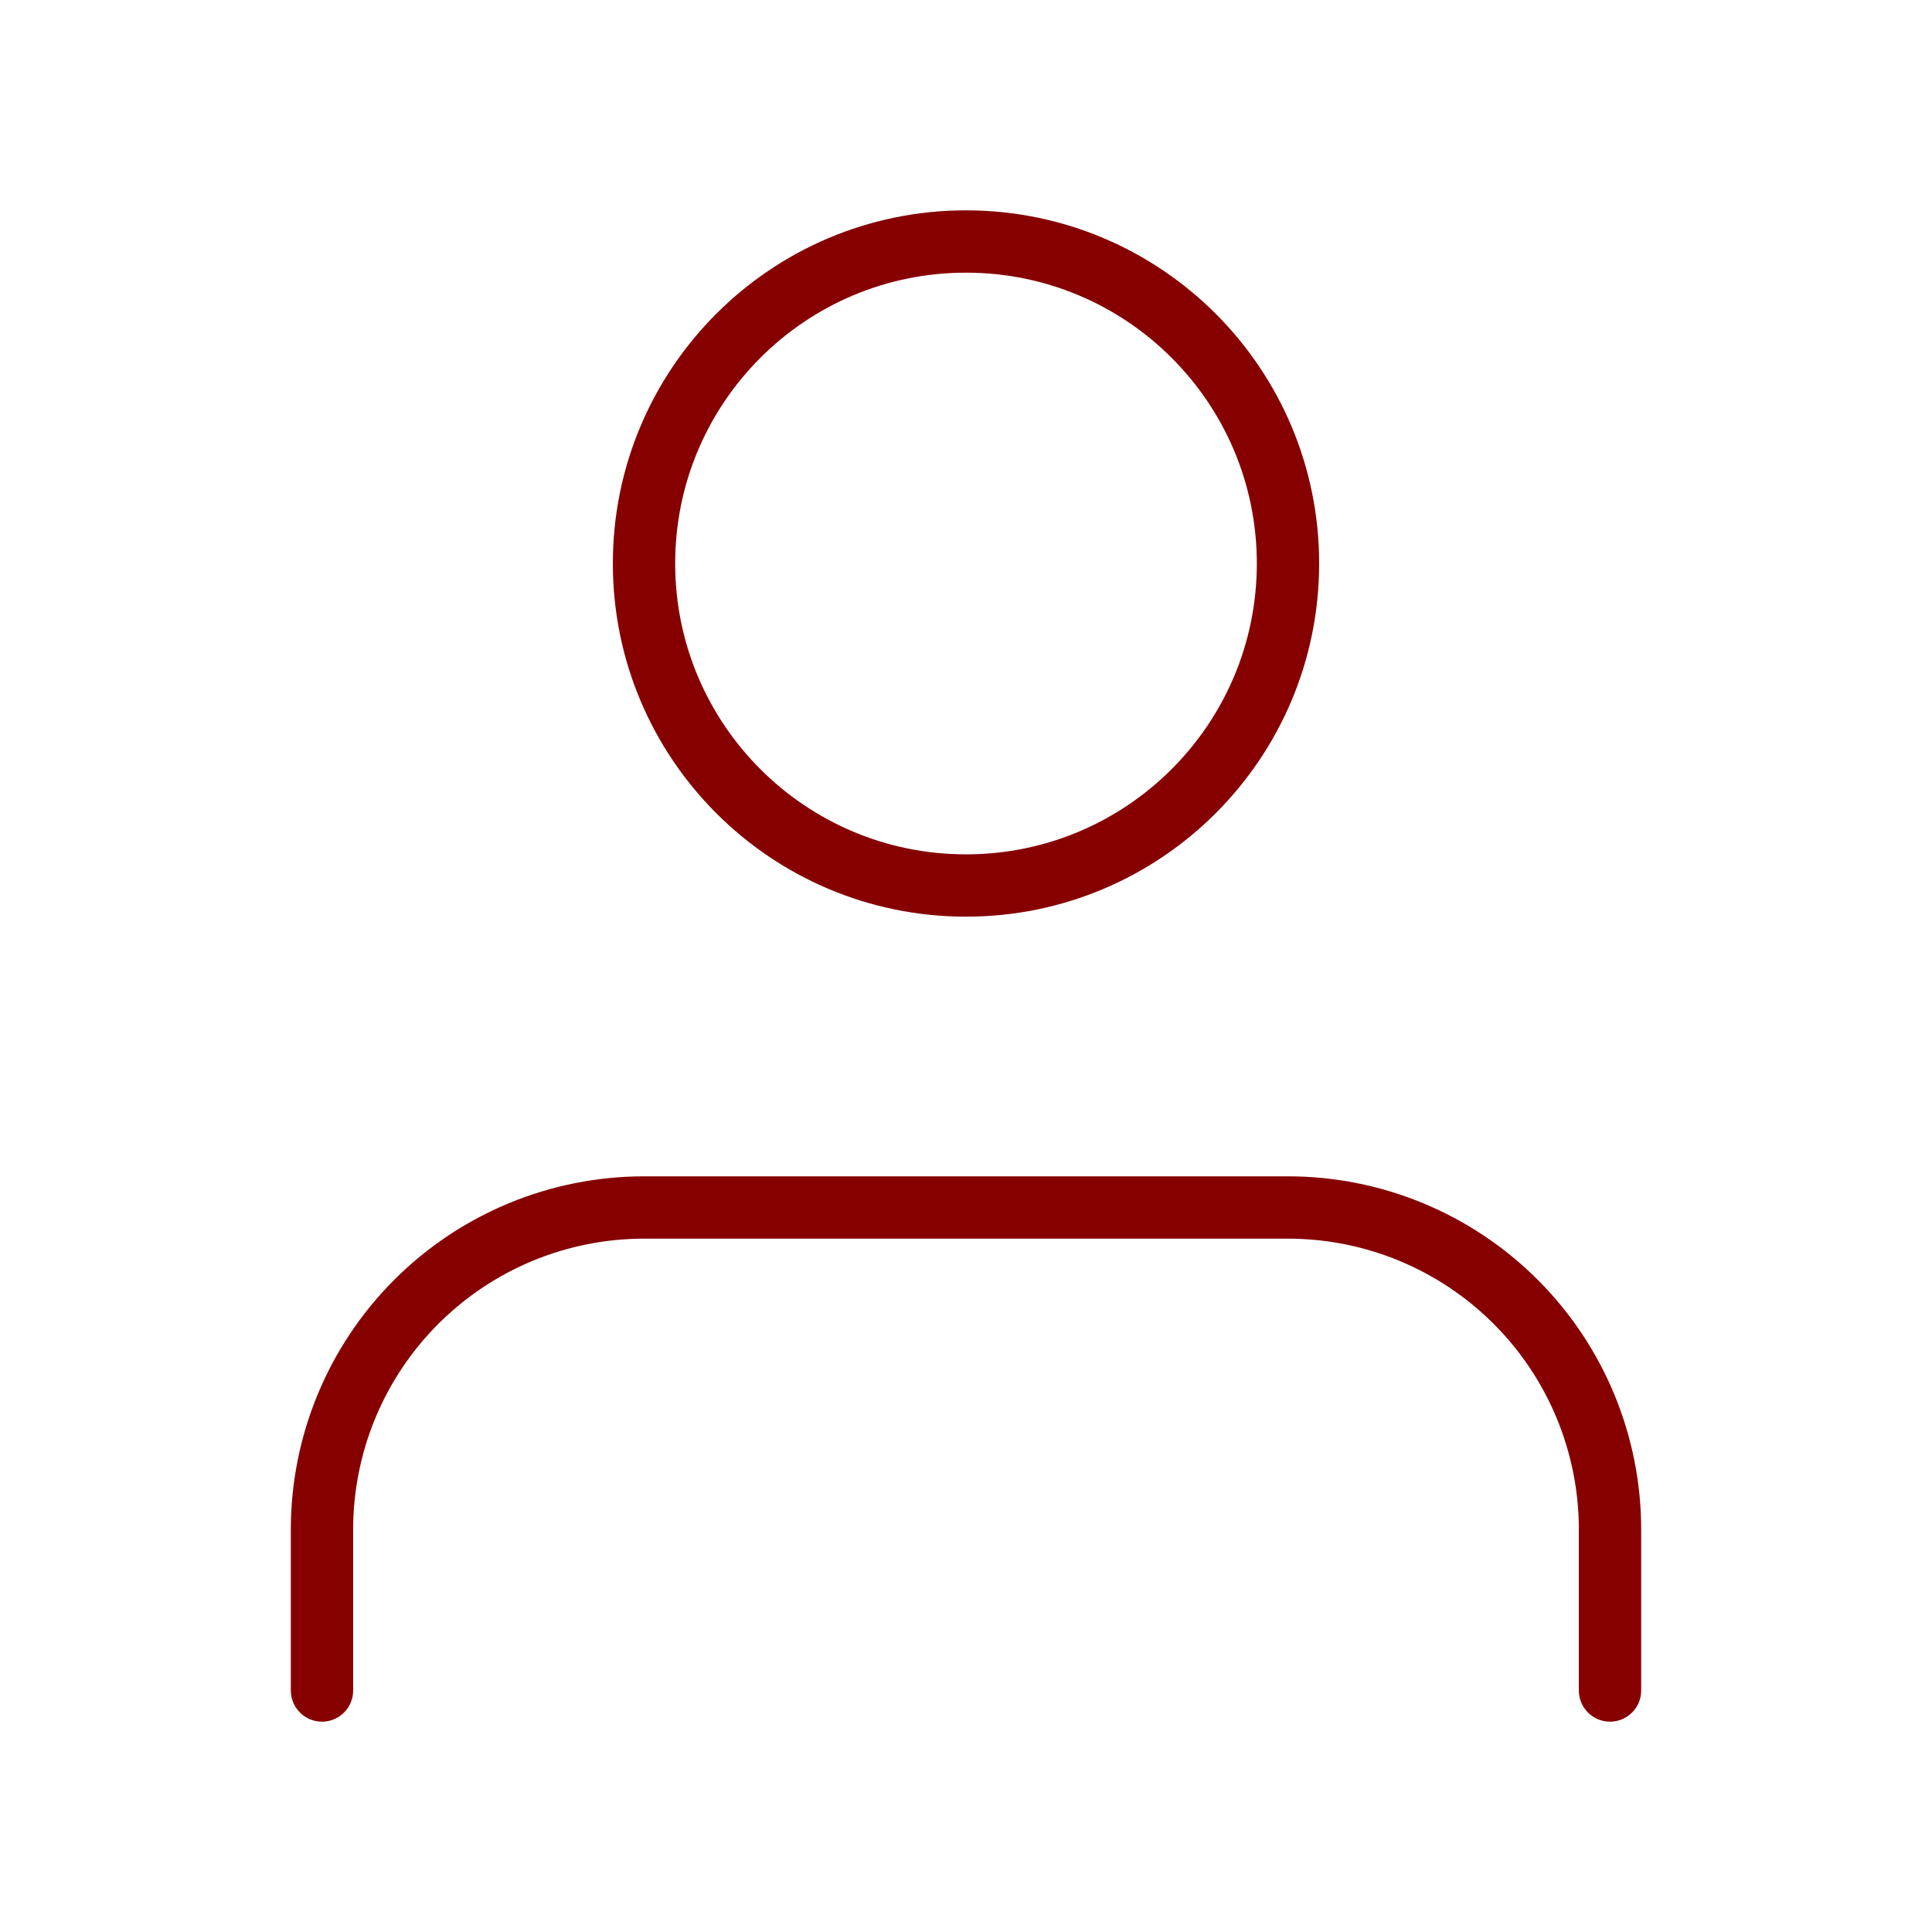 <svg width="62" height="62" viewBox="0 0 62 62" fill="none" xmlns="http://www.w3.org/2000/svg">
<path d="M51.667 54.25V49.083C51.667 46.343 50.578 43.714 48.64 41.777C46.702 39.839 44.074 38.75 41.333 38.75H20.667C17.926 38.75 15.298 39.839 13.36 41.777C11.422 43.714 10.333 46.343 10.333 49.083V54.25" stroke="#860000" stroke-width="2" stroke-linecap="round" stroke-linejoin="round"/>
<path d="M31 28.417C36.707 28.417 41.333 23.79 41.333 18.083C41.333 12.376 36.707 7.75 31 7.75C25.293 7.75 20.667 12.376 20.667 18.083C20.667 23.79 25.293 28.417 31 28.417Z" stroke="#860000" stroke-width="2" stroke-linecap="round" stroke-linejoin="round"/>
</svg>
